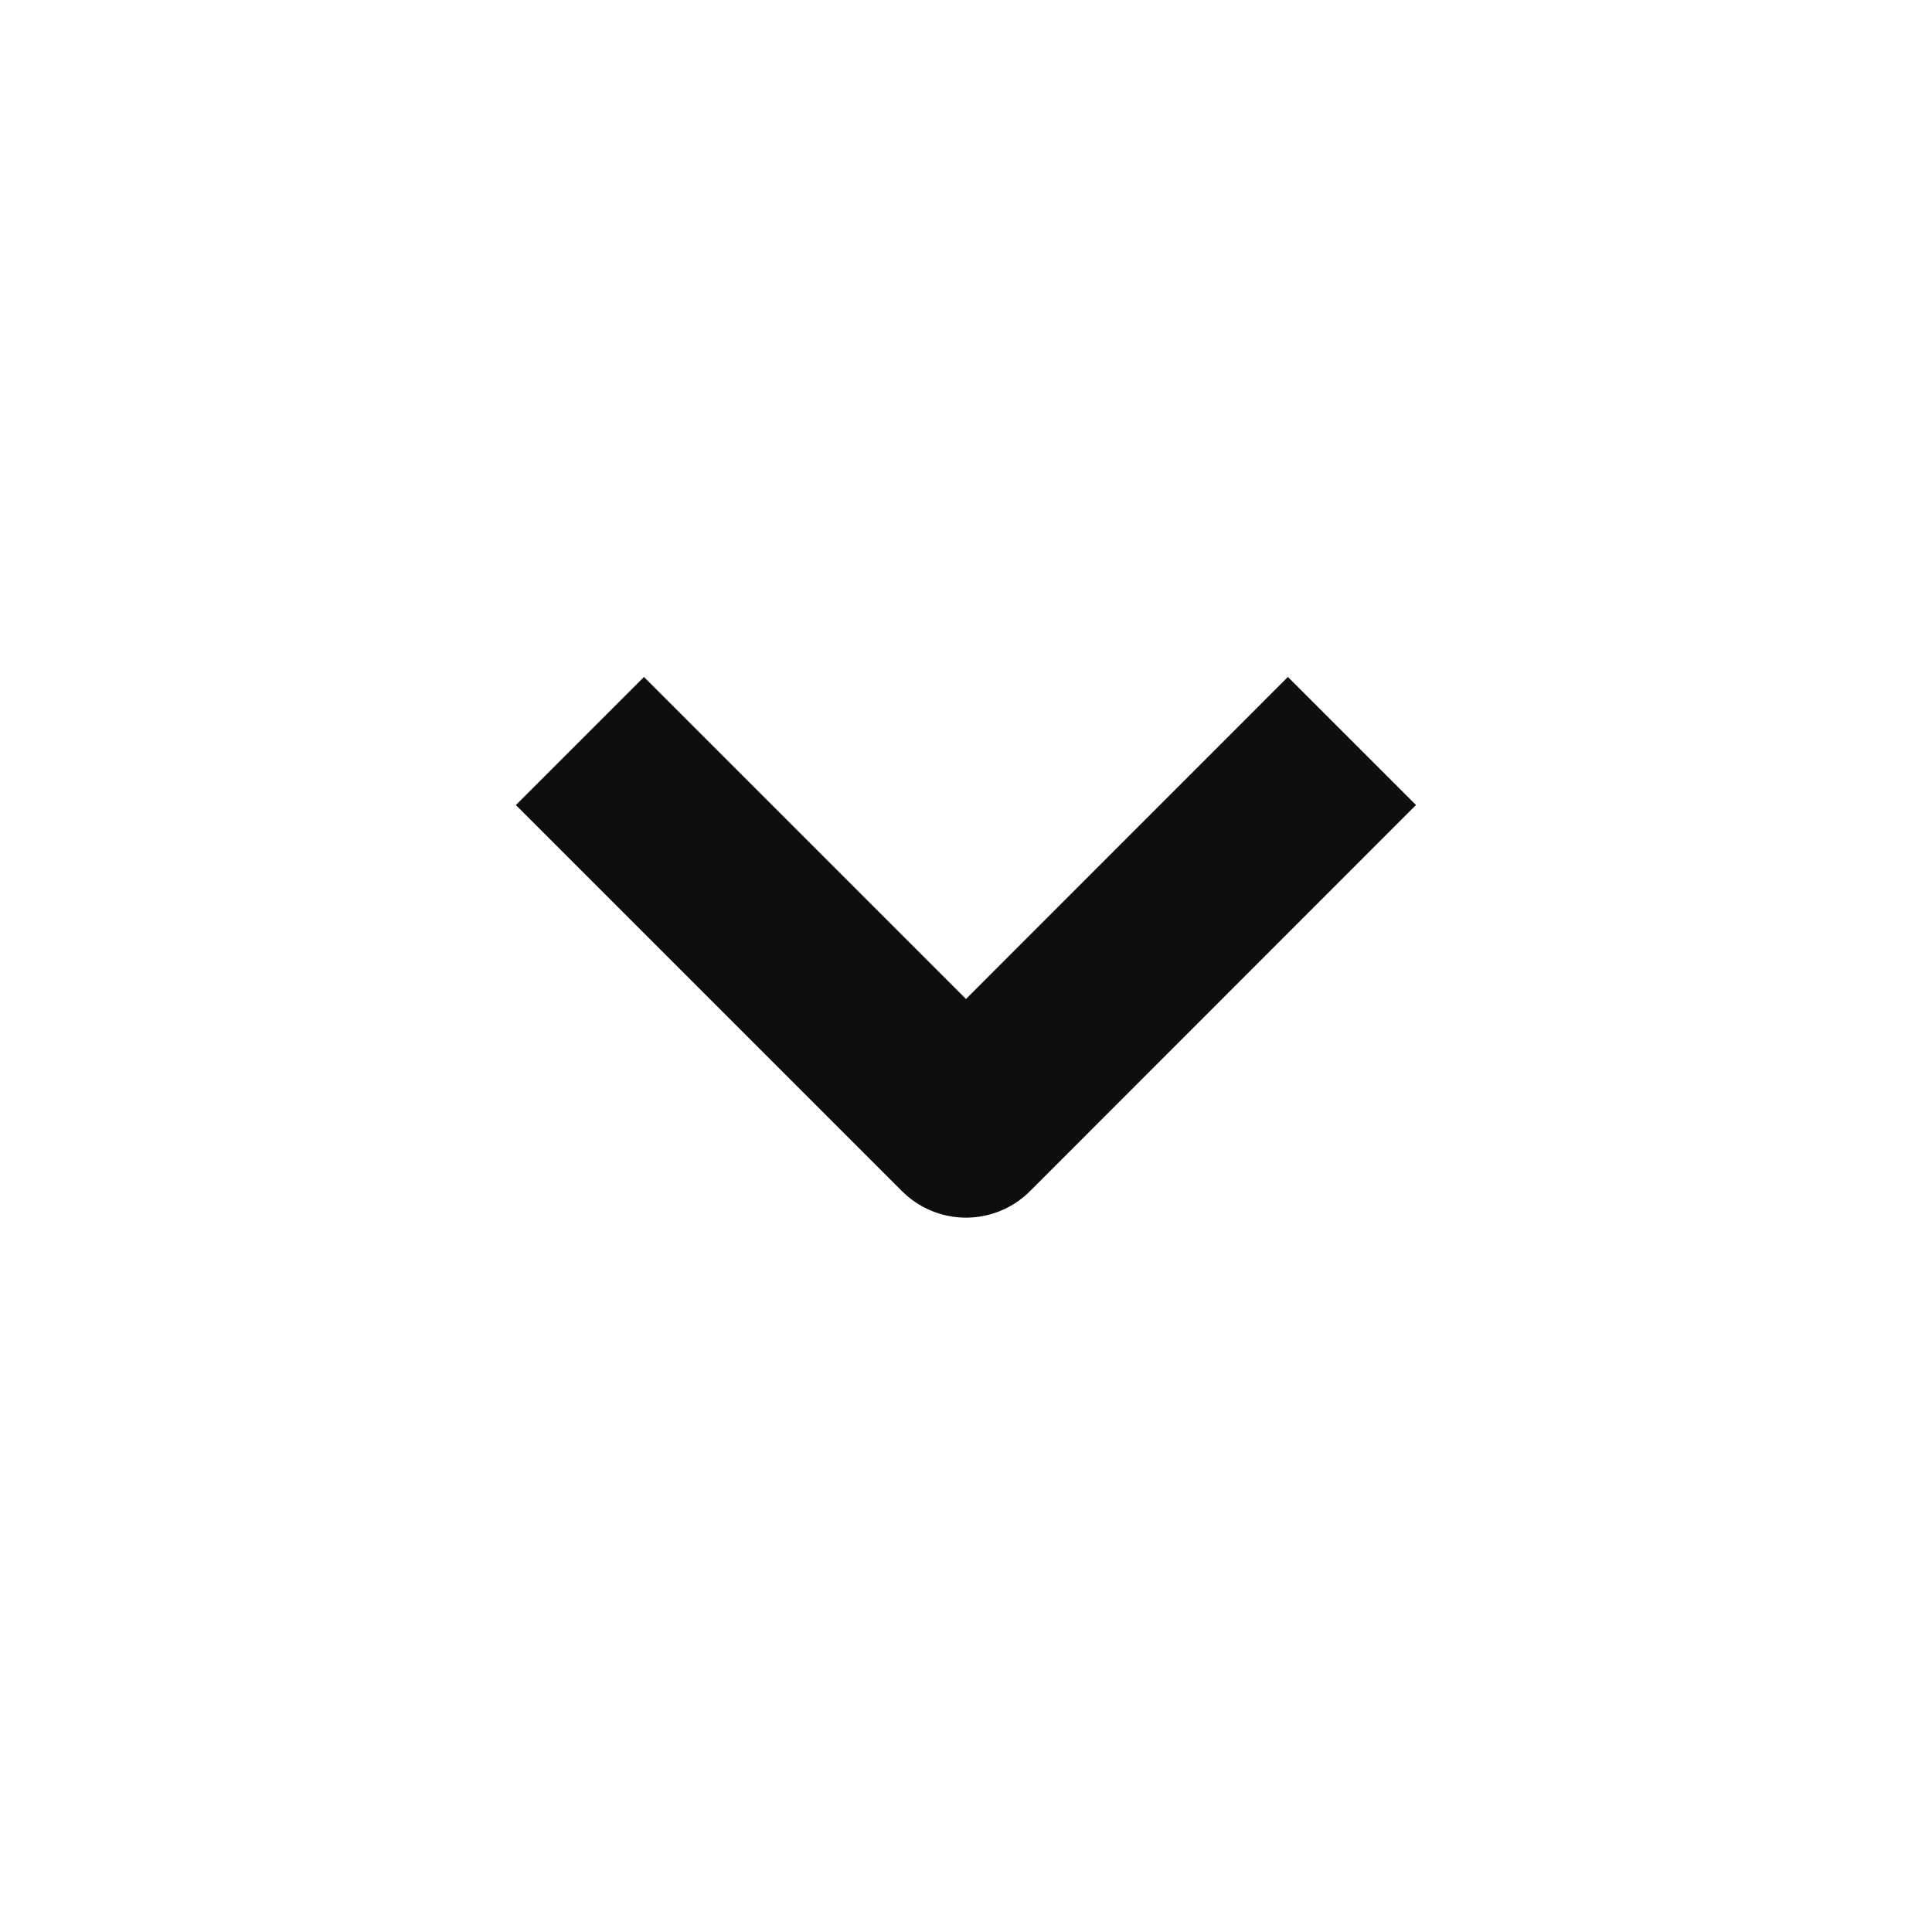 <svg xmlns="http://www.w3.org/2000/svg" fill="none" viewBox="0 0 16 16" height="16" width="16">
<path stroke-linejoin="round" stroke-linecap="square" stroke-width="1.5" stroke="#0D0E0F" d="M5.333 6.667L8 9.334L10.666 6.667"></path>
</svg>
